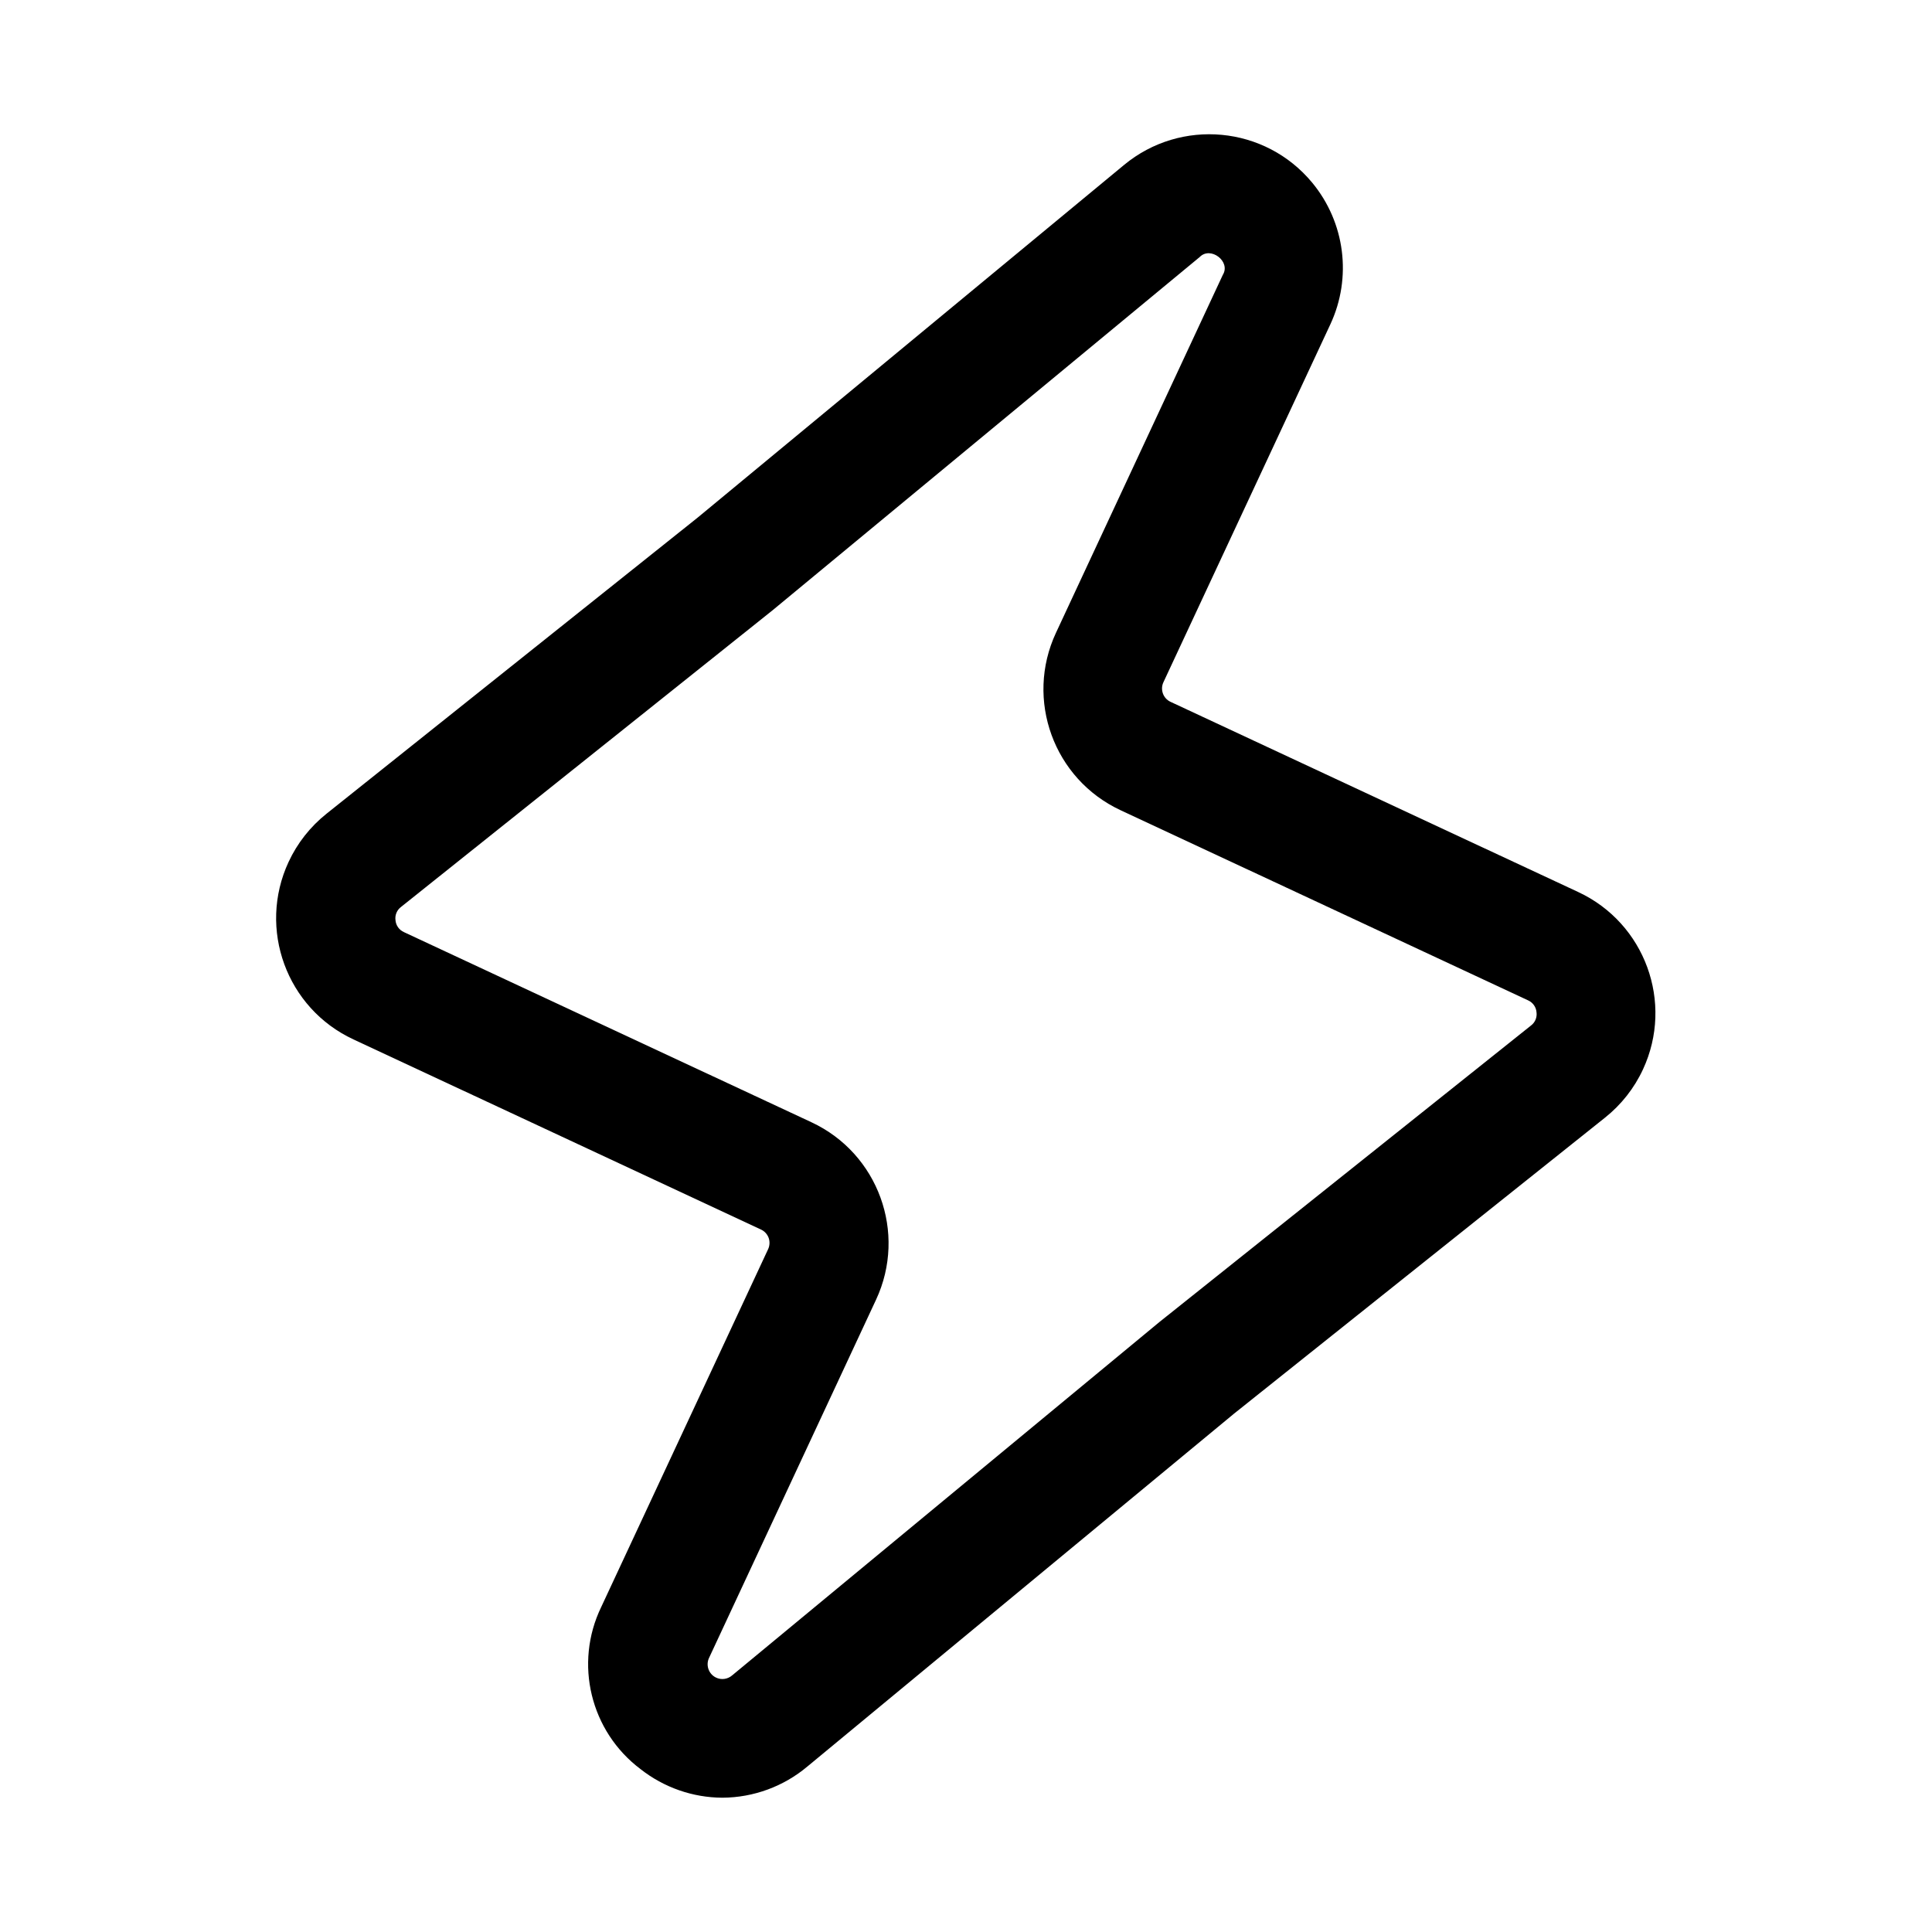 <?xml version="1.0" encoding="UTF-8"?>
<!-- Uploaded to: SVG Repo, www.svgrepo.com, Generator: SVG Repo Mixer Tools -->
<svg fill="#000000" width="800px" height="800px" version="1.1" viewBox="144 144 512 512" xmlns="http://www.w3.org/2000/svg">
 <path d="m562.21 380.38-108-50.383c-0.016 0-0.031-0.016-0.031-0.016-1.938-0.914-2.769-3.242-1.859-5.18l44.227-94.828c5.793-12.406 3.922-27.016-4.801-37.566-12.469-15.066-34.793-17.16-49.863-4.691l-113.04 93.488-98.289 78.422c-4.312 3.434-7.762 7.809-10.078 12.801-8.234 17.727-0.535 38.793 17.191 47.027l108 50.383c0.945 0.441 1.668 1.227 2.031 2.203 0.348 0.977 0.301 2.062-0.141 3.008l-44.227 94.824c-7.242 14.973-2.867 32.969 10.422 42.965 6.191 4.867 13.824 7.543 21.699 7.574 8.25-0.047 16.23-2.977 22.547-8.297l113.04-93.488 98.289-78.422c4.312-3.434 7.762-7.809 10.078-12.801 8.23-17.727 0.531-38.789-17.195-47.023zm-228.51 208.17c-1.938-0.961-2.723-3.32-1.762-5.258l44.211-94.828c0-0.016 0.016-0.016 0.016-0.031 8.25-17.711 0.582-38.777-17.129-47.027l-107.99-50.383c-1.258-0.566-2.125-1.762-2.234-3.148-0.188-1.355 0.363-2.691 1.449-3.512l98.449-78.609 113.23-93.645c2.867-2.945 8.297 1.195 6.125 4.723l-44.211 94.844c0 0.016-0.016 0.031-0.016 0.031-8.25 17.711-0.582 38.762 17.129 47.012l107.99 50.383c1.258 0.566 2.125 1.762 2.234 3.148 0.188 1.355-0.363 2.691-1.449 3.512l-98.512 78.609-113.23 93.645c-1.199 1.023-2.898 1.242-4.301 0.535z"/>
</svg>